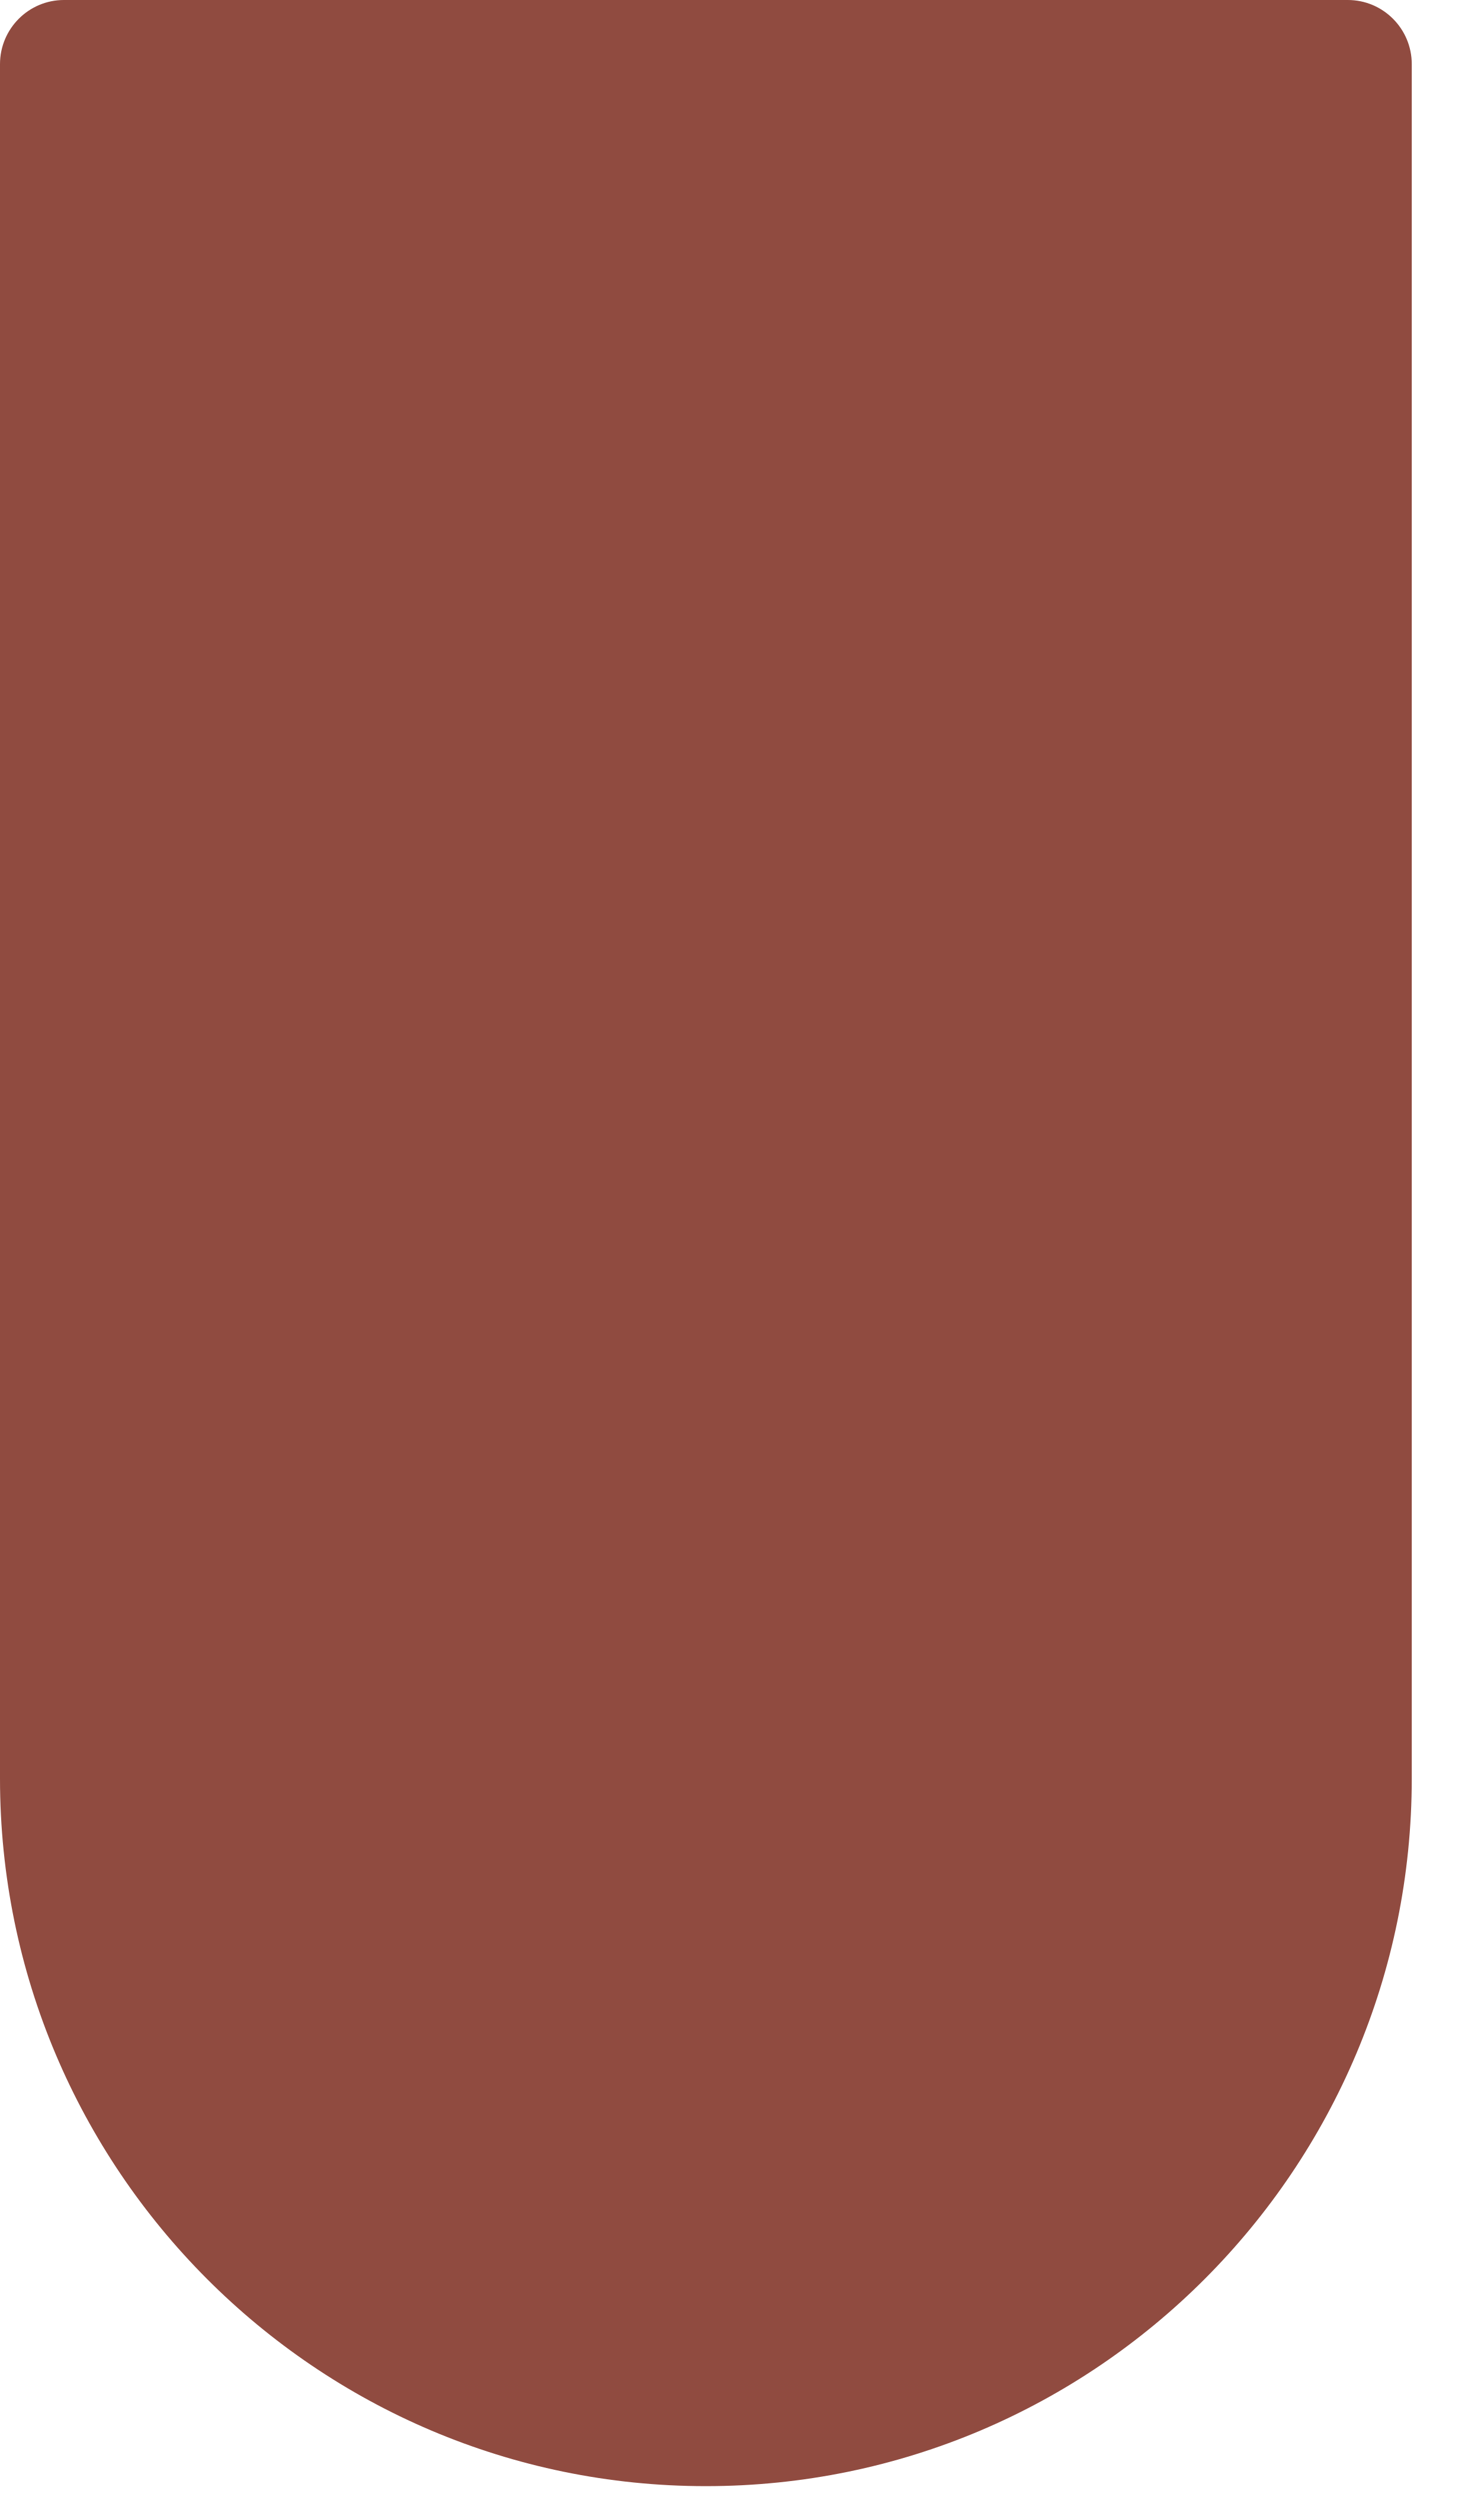 <?xml version="1.0" encoding="utf-8"?>
<svg xmlns="http://www.w3.org/2000/svg" fill="none" height="100%" overflow="visible" preserveAspectRatio="none" style="display: block;" viewBox="0 0 16 27" width="100%">
<path d="M0.691 0H14.561C14.942 0 15.252 0.31 15.252 0.693V19.209C15.252 23.427 11.835 26.852 7.626 26.852C3.417 26.852 0 23.427 0 19.209V0.693C0 0.31 0.31 0 0.691 0Z" fill="#904B40" id="Vector"/>
</svg>